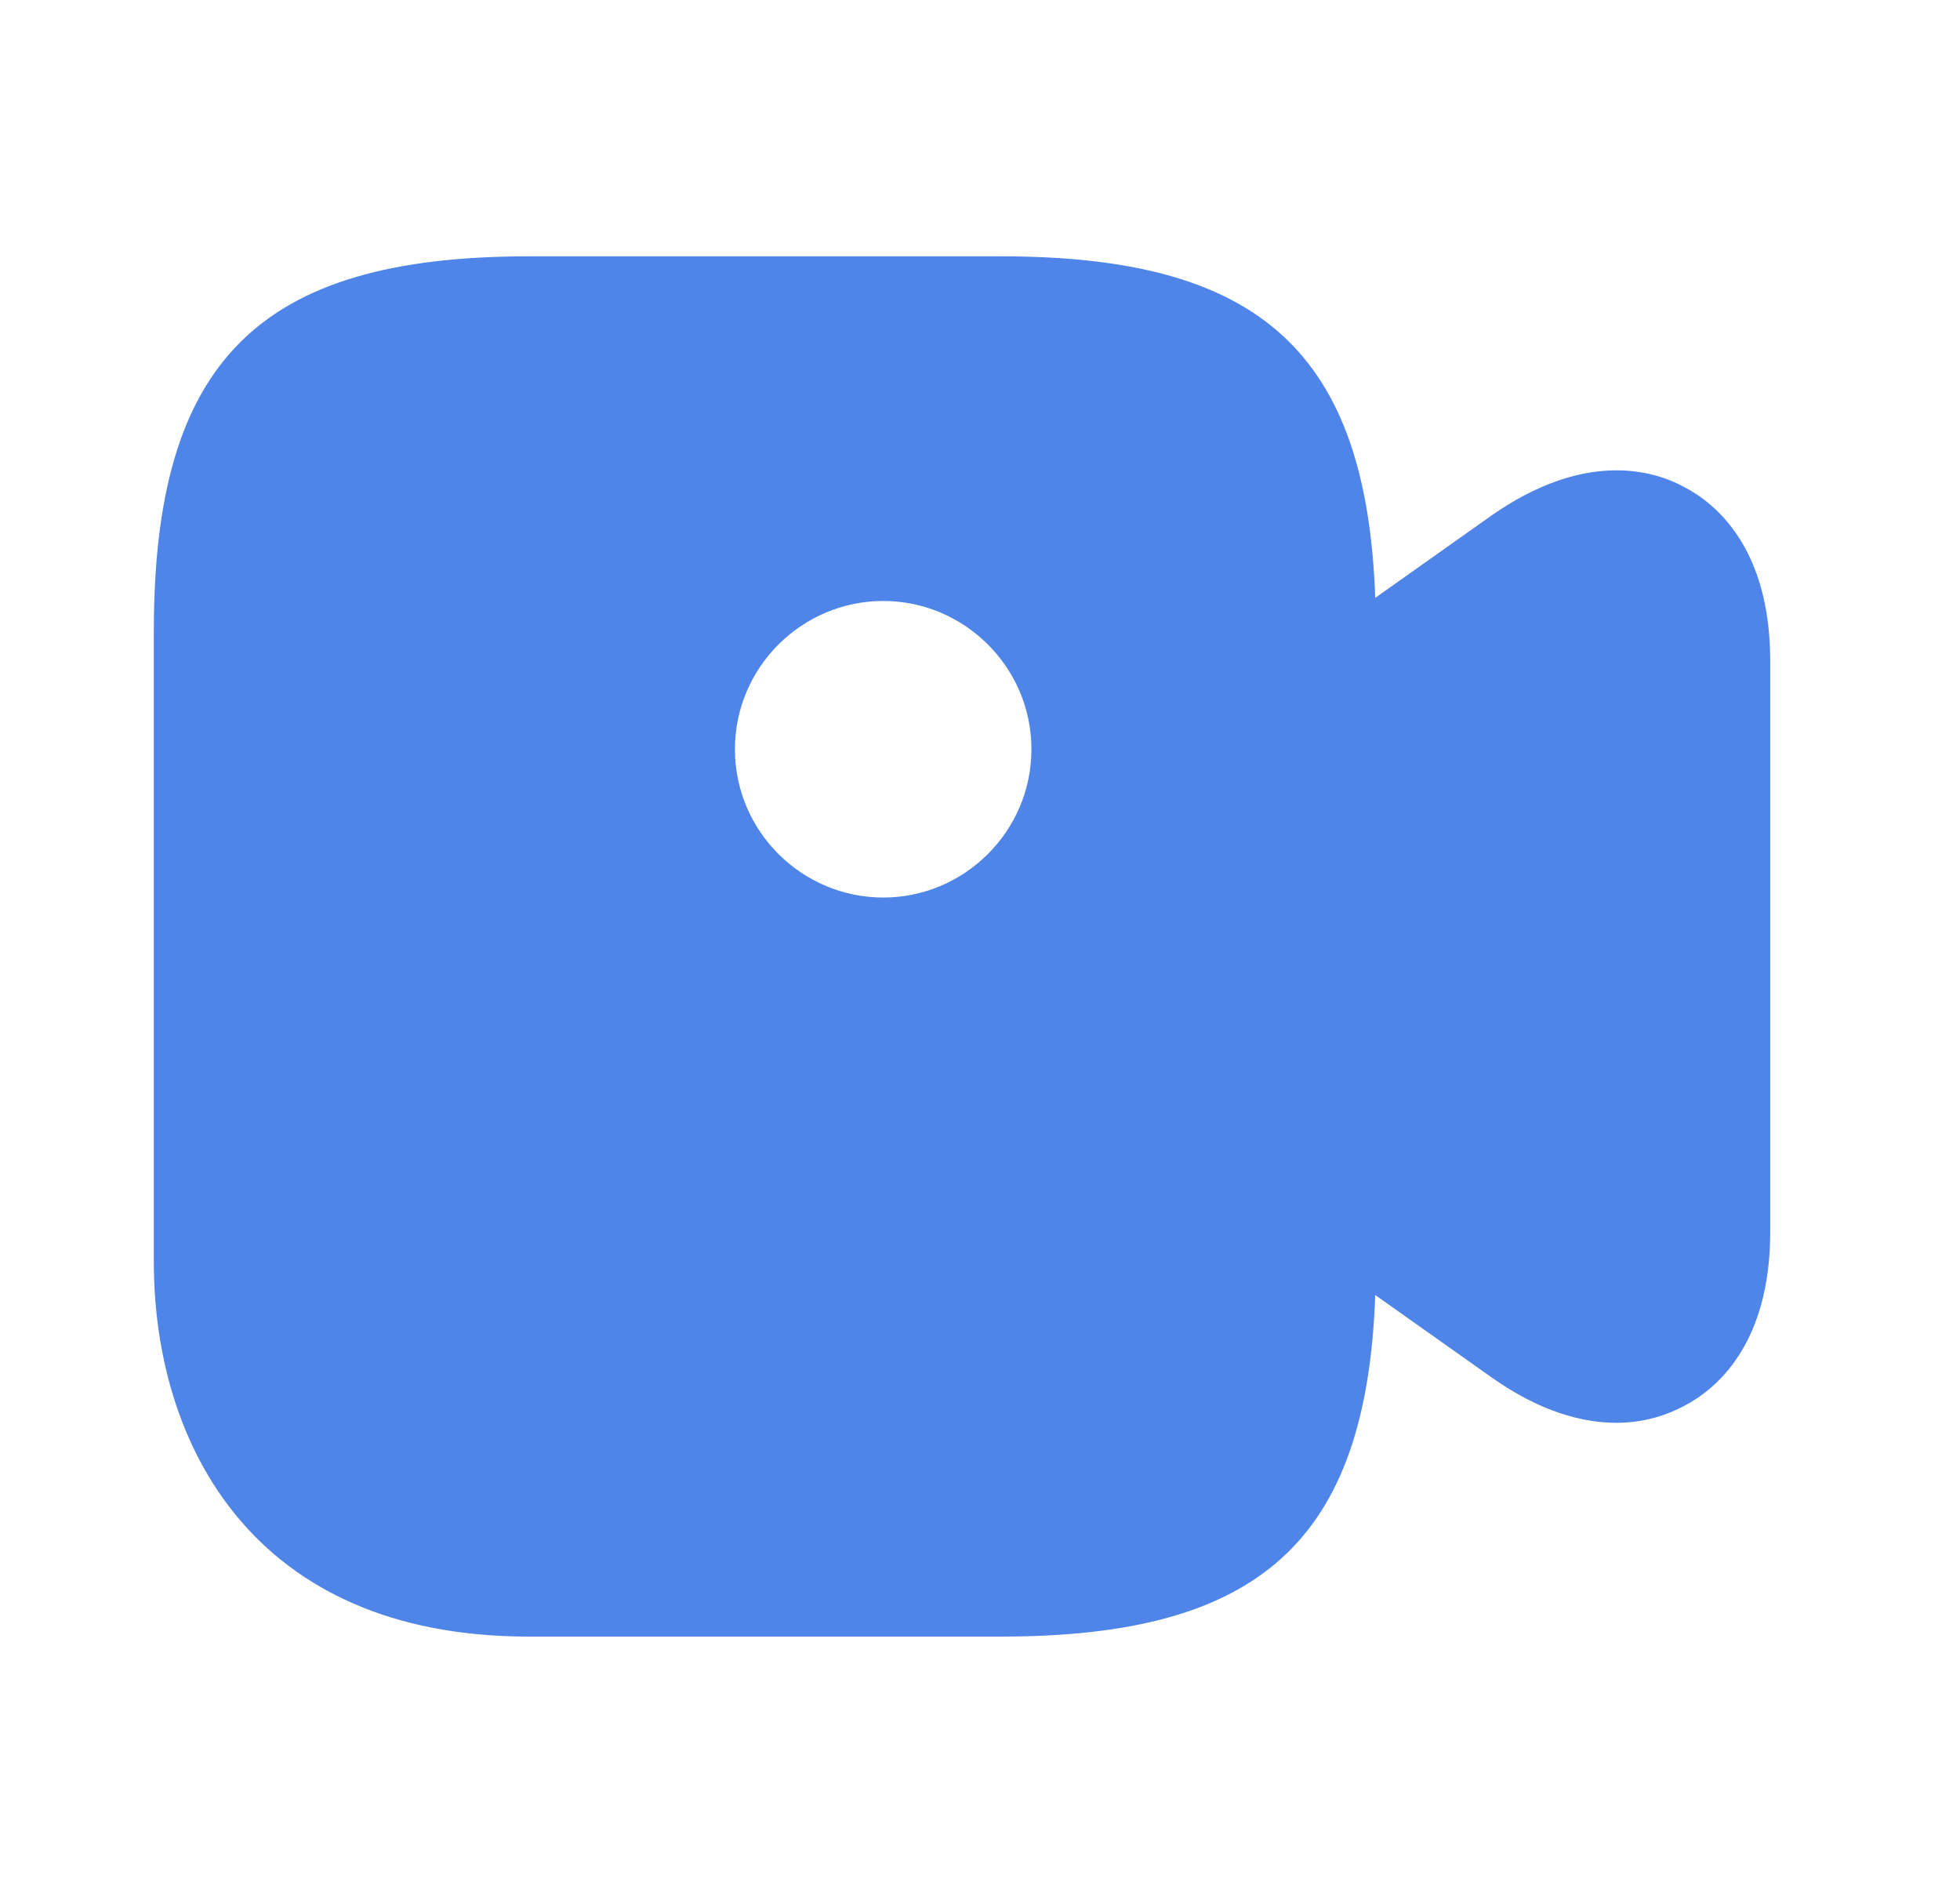 <svg width="29" height="28" viewBox="0 0 29 28" fill="none" xmlns="http://www.w3.org/2000/svg">
<path d="M24.909 7.199C24.431 6.942 23.427 6.674 22.062 7.63L20.348 8.844C20.219 5.215 18.644 3.792 14.818 3.792H7.818C3.828 3.792 2.276 5.344 2.276 9.334V18.667C2.276 21.35 3.734 24.209 7.818 24.209H14.818C18.644 24.209 20.219 22.785 20.348 19.157L22.062 20.37C22.786 20.884 23.416 21.047 23.918 21.047C24.349 21.047 24.688 20.919 24.909 20.802C25.387 20.557 26.192 19.892 26.192 18.224V9.777C26.192 8.109 25.387 7.444 24.909 7.199ZM13.068 13.277C11.866 13.277 10.874 12.297 10.874 11.084C10.874 9.87 11.866 8.89 13.068 8.89C14.269 8.89 15.261 9.87 15.261 11.084C15.261 12.297 14.269 13.277 13.068 13.277Z" fill="#4F84E8"/>
</svg>
